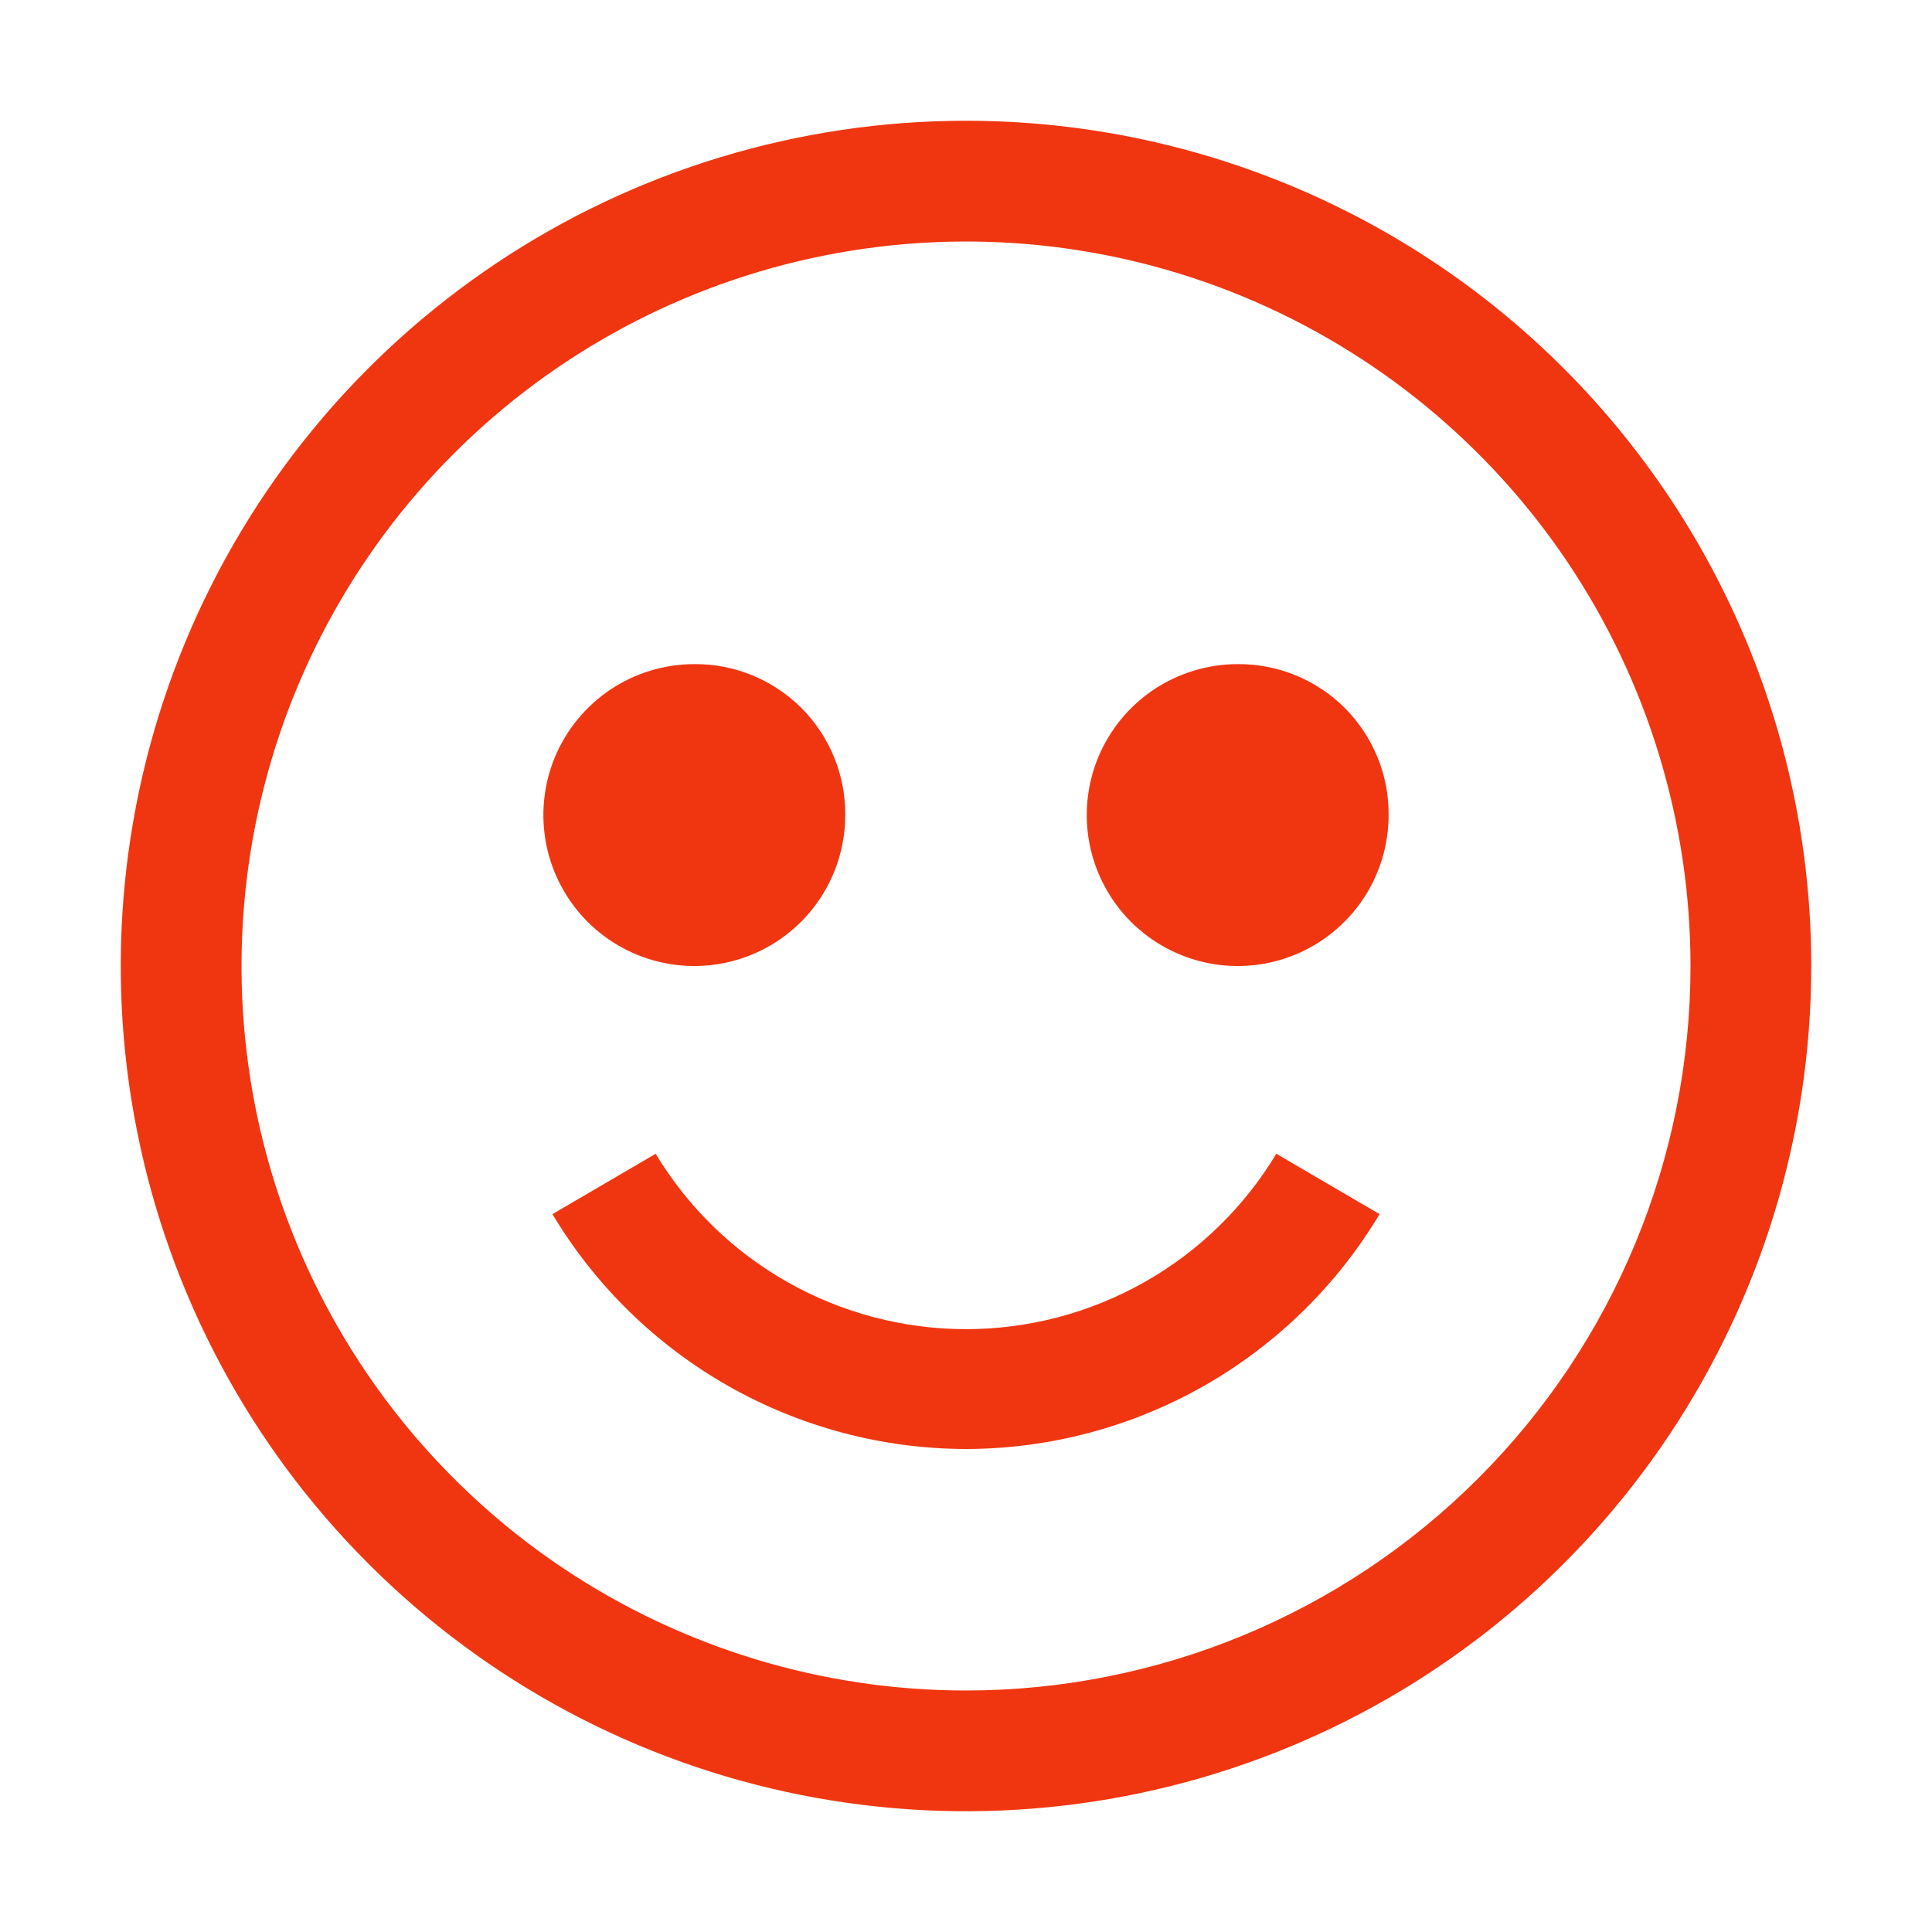 <svg width="32" height="32" viewBox="0 0 32 32" fill="none" xmlns="http://www.w3.org/2000/svg">
<path d="M16 2C13.231 2 10.524 2.821 8.222 4.359C5.92 5.898 4.125 8.084 3.066 10.642C2.006 13.201 1.729 16.015 2.269 18.731C2.809 21.447 4.143 23.942 6.101 25.899C8.058 27.857 10.553 29.191 13.269 29.731C15.985 30.271 18.799 29.994 21.358 28.934C23.916 27.875 26.102 26.08 27.641 23.778C29.179 21.476 30 18.769 30 16C30 12.287 28.525 8.726 25.899 6.101C23.274 3.475 19.713 2 16 2ZM16 28C13.627 28 11.307 27.296 9.333 25.978C7.36 24.659 5.822 22.785 4.913 20.592C4.005 18.399 3.768 15.987 4.231 13.659C4.694 11.331 5.836 9.193 7.515 7.515C9.193 5.836 11.331 4.694 13.659 4.231C15.987 3.768 18.399 4.005 20.592 4.913C22.785 5.822 24.659 7.36 25.978 9.333C27.296 11.306 28 13.627 28 16C28 19.183 26.736 22.235 24.485 24.485C22.235 26.736 19.183 28 16 28Z" fill="#F03611"/>
<path d="M11.5 11C11.005 11 10.522 11.147 10.111 11.421C9.7 11.696 9.38 12.087 9.19 12.543C9.001 13 8.952 13.503 9.048 13.988C9.145 14.473 9.383 14.918 9.732 15.268C10.082 15.617 10.527 15.856 11.012 15.952C11.497 16.049 12 15.999 12.457 15.81C12.914 15.621 13.304 15.3 13.579 14.889C13.853 14.478 14 13.995 14 13.5C14.003 13.171 13.94 12.845 13.815 12.54C13.69 12.236 13.506 11.959 13.274 11.726C13.041 11.494 12.764 11.31 12.46 11.185C12.155 11.06 11.829 10.997 11.5 11ZM20.5 11C20.006 11 19.522 11.147 19.111 11.421C18.7 11.696 18.38 12.087 18.19 12.543C18.001 13 17.952 13.503 18.048 13.988C18.145 14.473 18.383 14.918 18.732 15.268C19.082 15.617 19.527 15.856 20.012 15.952C20.497 16.049 21 15.999 21.457 15.81C21.913 15.621 22.304 15.3 22.579 14.889C22.853 14.478 23 13.995 23 13.5C23.003 13.171 22.94 12.845 22.815 12.54C22.69 12.236 22.506 11.959 22.274 11.726C22.041 11.494 21.764 11.31 21.46 11.185C21.155 11.06 20.829 10.997 20.5 11ZM16 24C17.38 23.998 18.737 23.638 19.937 22.957C21.137 22.275 22.141 21.294 22.85 20.11L21.14 19.11C20.606 19.996 19.853 20.73 18.952 21.238C18.051 21.747 17.035 22.015 16 22.015C14.966 22.015 13.949 21.747 13.048 21.238C12.147 20.73 11.394 19.996 10.86 19.11L9.15 20.11C9.859 21.294 10.863 22.275 12.063 22.957C13.263 23.638 14.62 23.998 16 24Z" fill="#F03611"/>
</svg>
